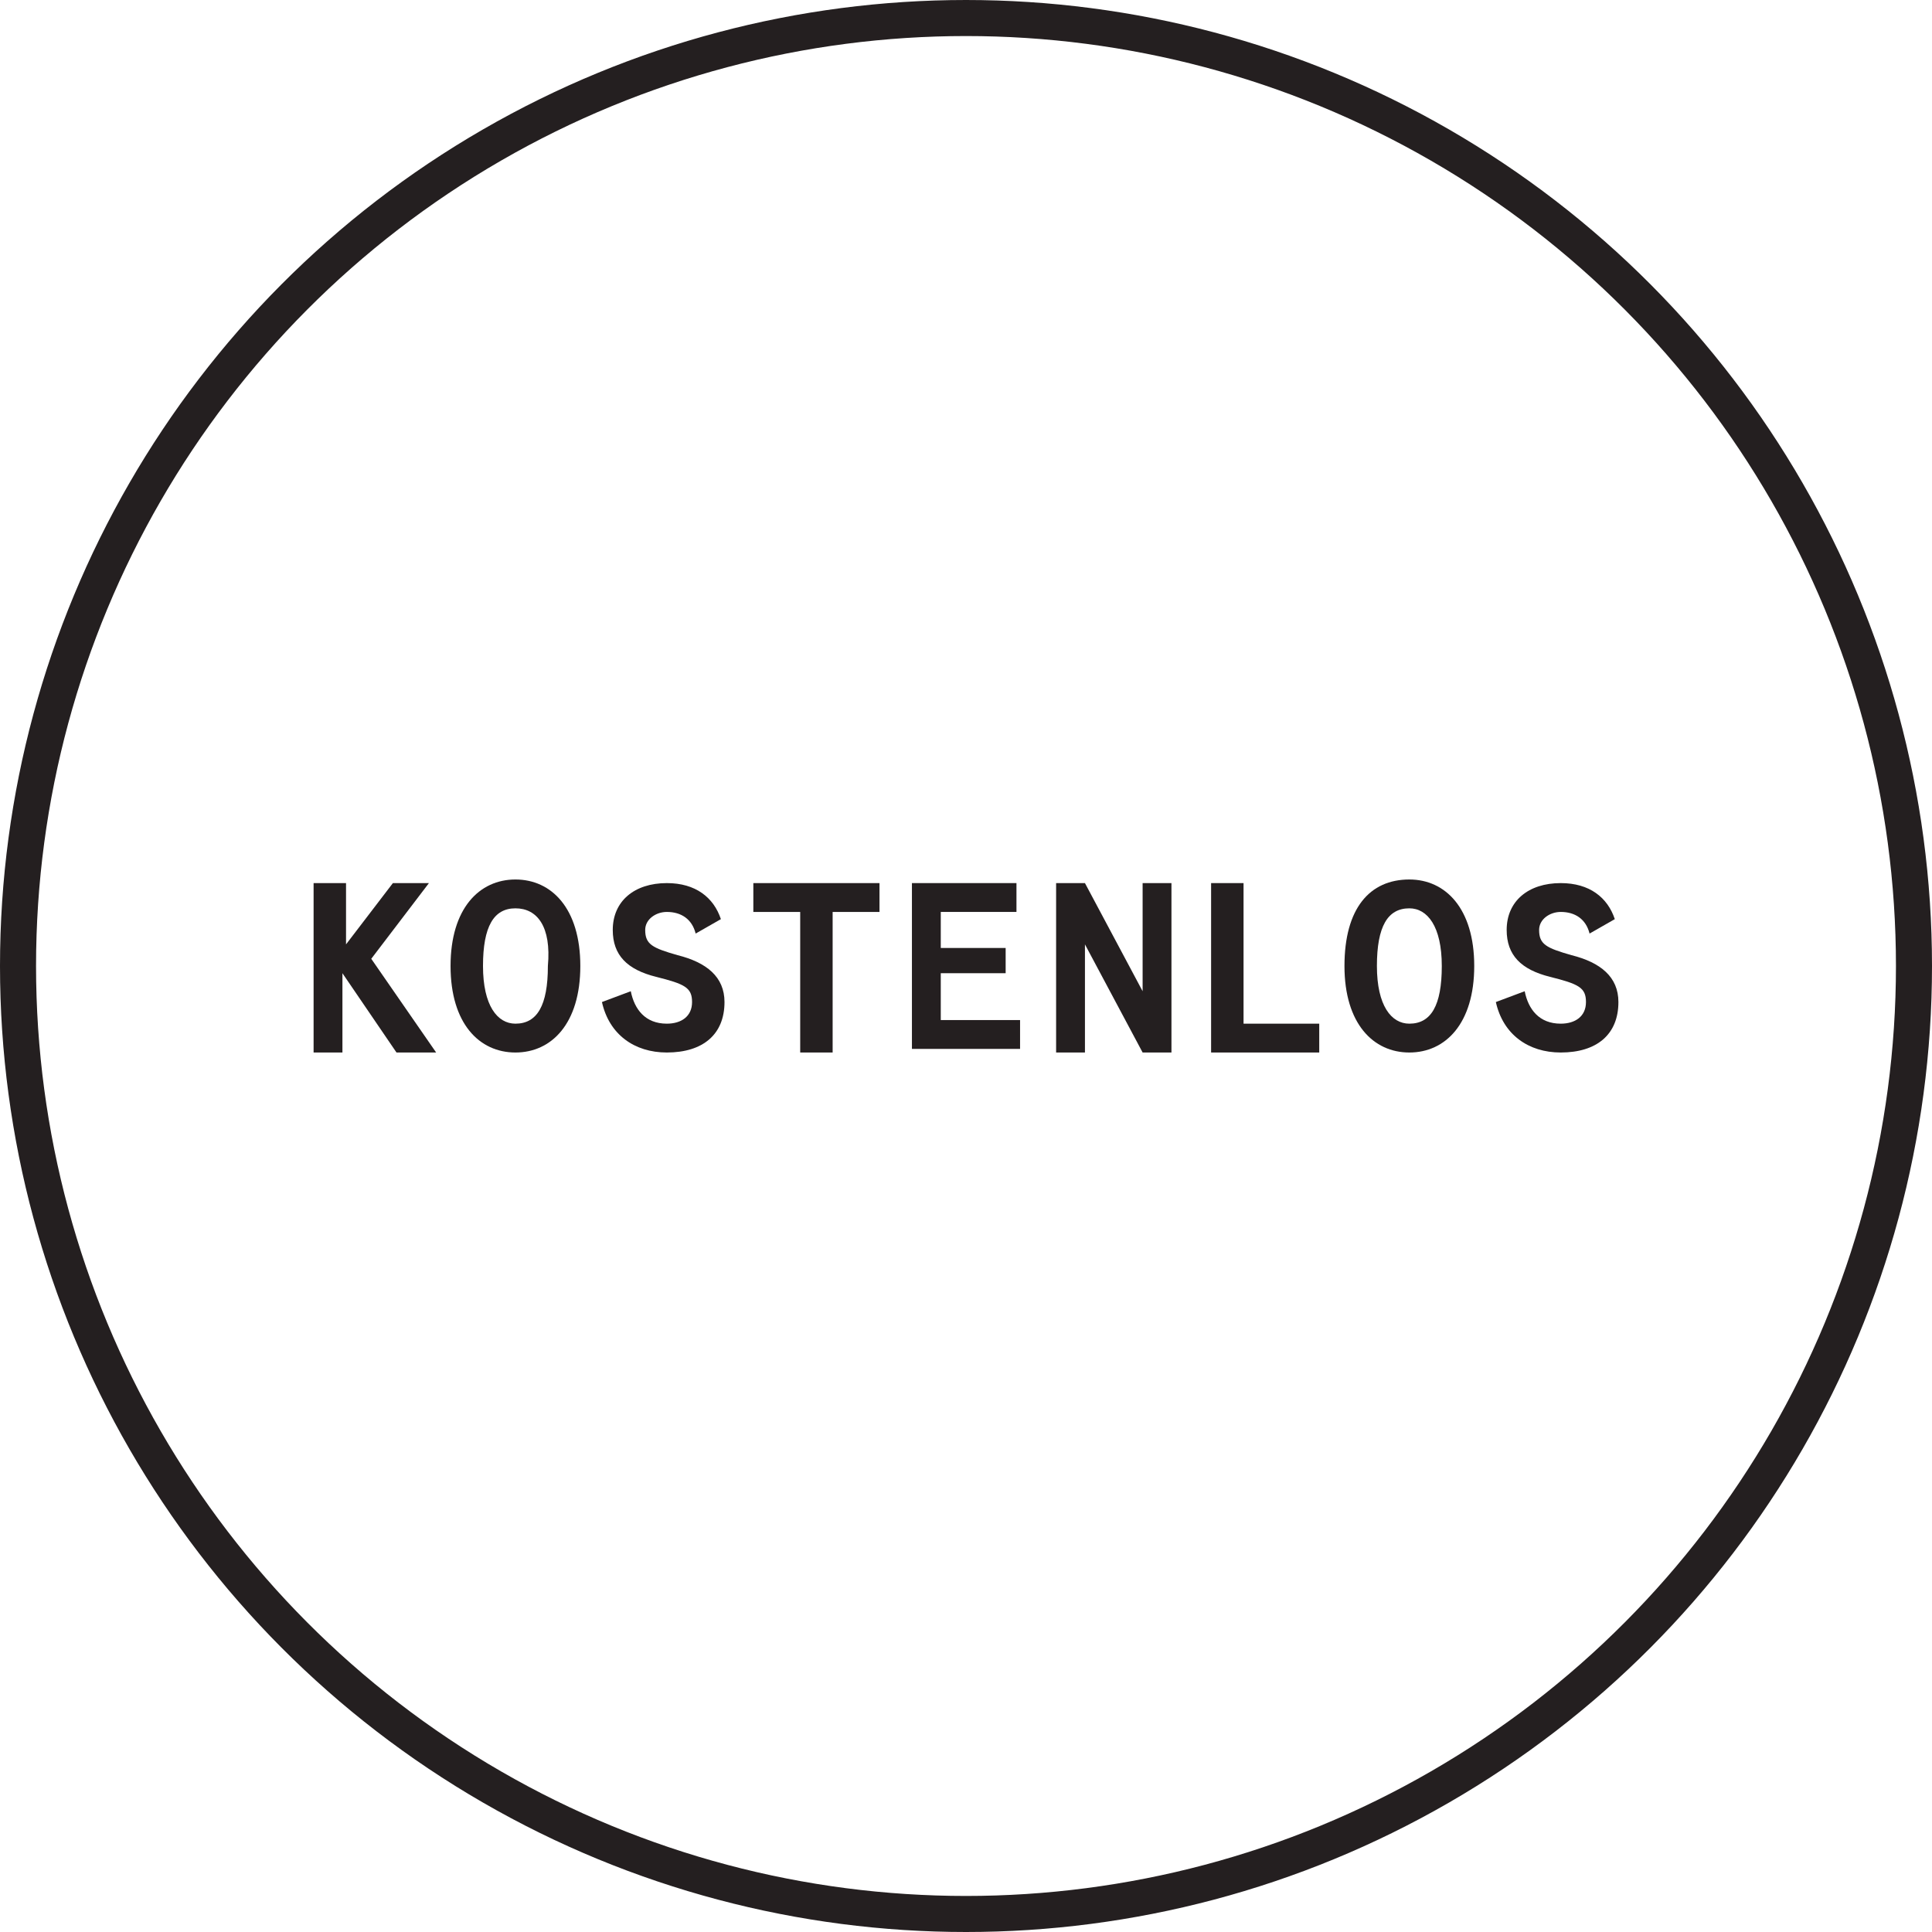 <?xml version="1.0" encoding="UTF-8"?>
<svg xmlns="http://www.w3.org/2000/svg" id="Capa_1" version="1.1" viewBox="0 0 53.6 53.6">
  <defs>
    <style>
      .st0 {
        fill: none;
        stroke: #241f20;
        stroke-linecap: round;
        stroke-linejoin: round;
      }

      .st1 {
        fill: #241f20;
      }
    </style>
  </defs>
  <circle class="st0" cx="26.8" cy="26.8" r="26.3"></circle>
  <g>
    <path class="st1" d="M8.7,24.5h.9v1.7l1.3-1.7h1l-1.6,2.1,1.8,2.6h-1.1l-1.5-2.2v2.2h-.8v-4.7Z"></path>
    <path class="st1" d="M14.3,24.4c1,0,1.8.8,1.8,2.4s-.8,2.4-1.8,2.4-1.8-.8-1.8-2.4.8-2.4,1.8-2.4ZM14.3,25.2c-.6,0-.9.5-.9,1.6s.4,1.6.9,1.6c.6,0,.9-.5.9-1.6.1-1.1-.3-1.6-.9-1.6Z"></path>
    <path class="st1" d="M17.5,27.5c.1.5.4.9,1,.9.4,0,.7-.2.7-.6s-.2-.5-1-.7c-.8-.2-1.2-.6-1.2-1.3,0-.8.6-1.3,1.5-1.3.8,0,1.3.4,1.5,1l-.7.4c-.1-.4-.4-.6-.8-.6-.3,0-.6.2-.6.5,0,.4.2.5.9.7.8.2,1.3.6,1.3,1.3,0,.9-.6,1.4-1.6,1.4-.9,0-1.6-.5-1.8-1.4l.8-.3Z"></path>
    <path class="st1" d="M22.2,25.3h-1.3v-.8h3.5v.8h-1.3v3.9h-.9s0-3.9,0-3.9Z"></path>
    <path class="st1" d="M25.2,24.5h3v.8h-2.1v1h1.8v.7h-1.8v1.3h2.2v.8h-3v-4.6h-.1Z"></path>
    <path class="st1" d="M29.3,24.5h.8l1.6,3v-3h.8v4.7h-.8l-1.6-3v3h-.8v-4.7Z"></path>
    <path class="st1" d="M33.6,24.5h.9v3.9h2.1v.8h-3v-4.7Z"></path>
    <path class="st1" d="M39.1,24.4c1,0,1.8.8,1.8,2.4s-.8,2.4-1.8,2.4-1.8-.8-1.8-2.4.7-2.4,1.8-2.4ZM39.1,25.2c-.6,0-.9.5-.9,1.6s.4,1.6.9,1.6c.6,0,.9-.5.9-1.6s-.4-1.6-.9-1.6Z"></path>
    <path class="st1" d="M42.3,27.5c.1.5.4.9,1,.9.4,0,.7-.2.7-.6s-.2-.5-1-.7-1.2-.6-1.2-1.3c0-.8.6-1.3,1.5-1.3.8,0,1.3.4,1.5,1l-.7.4c-.1-.4-.4-.6-.8-.6-.3,0-.6.2-.6.5,0,.4.2.5.9.7.8.2,1.3.6,1.3,1.3,0,.9-.6,1.4-1.6,1.4-.9,0-1.6-.5-1.8-1.4l.8-.3Z"></path>
  </g>
</svg>
